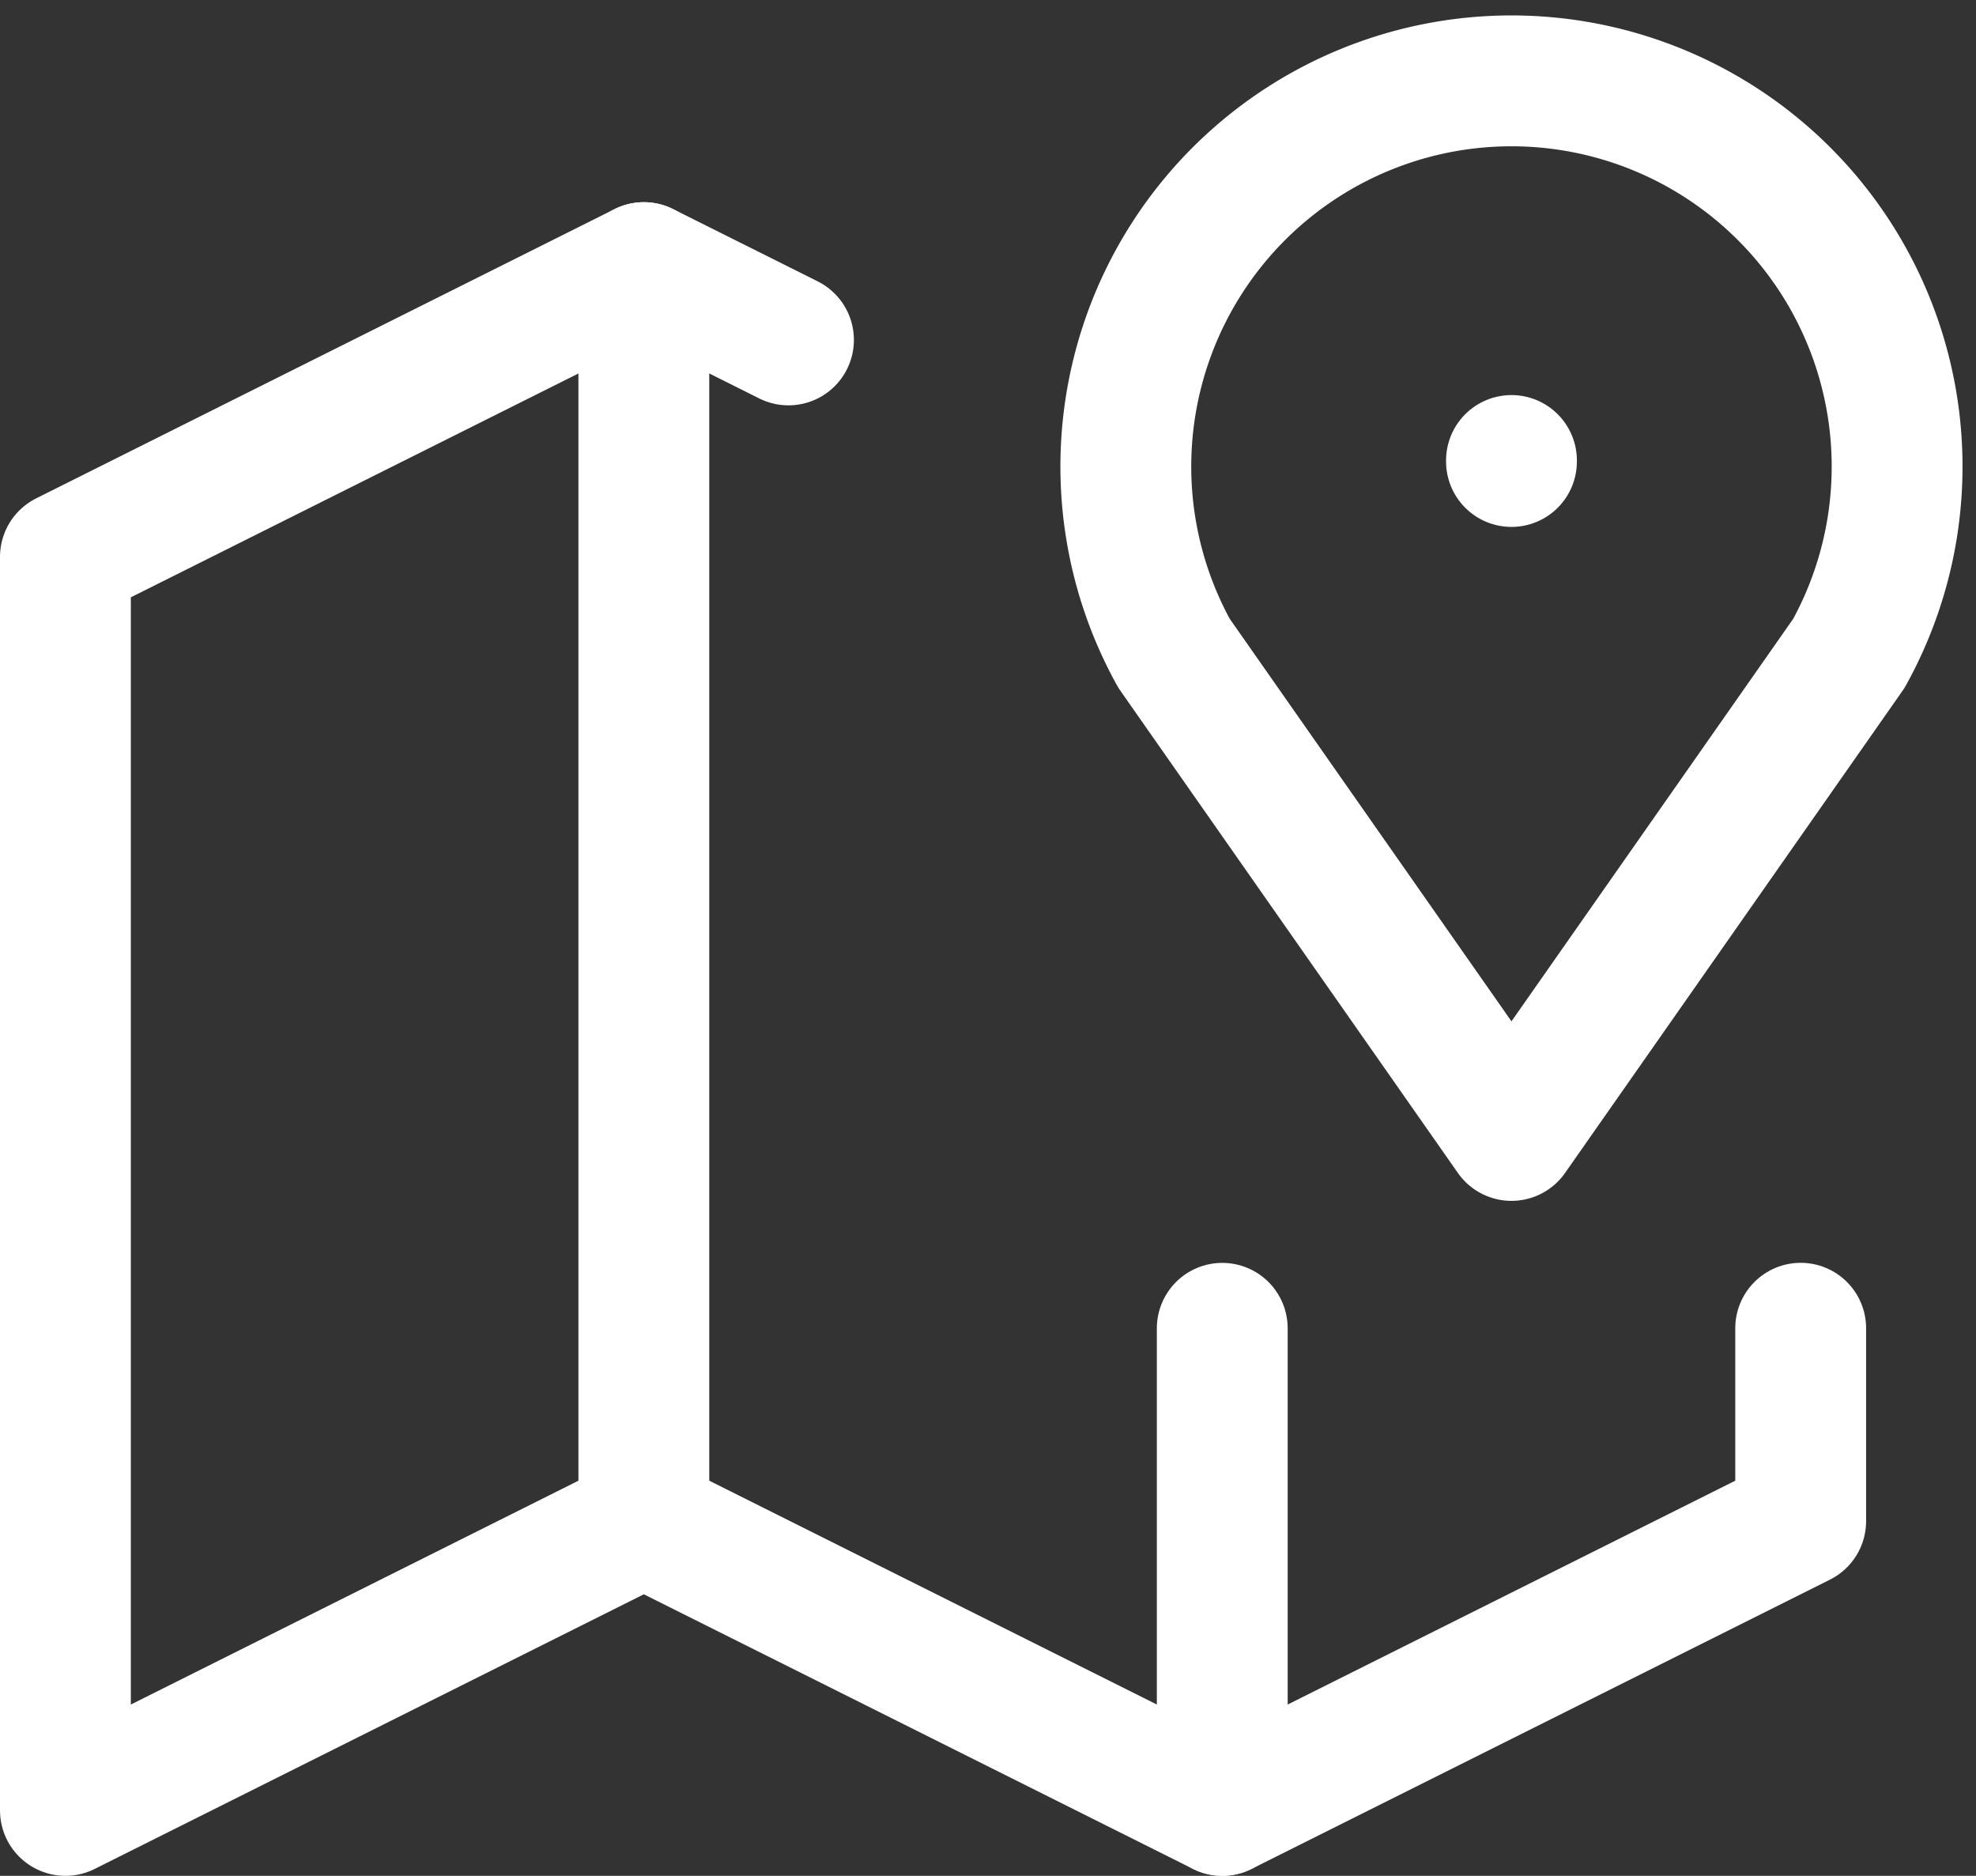 <svg xmlns="http://www.w3.org/2000/svg" width="30.206" height="28.669" viewBox="0 0 30.206 28.669">
  <rect x="0" y="0" width="30.206" height="28.669" fill="#333333" stroke="none"/>
  <g id="map" transform="translate(-2 -0.827)">
    <line id="Linie_121" data-name="Linie 121" y2="0.015" transform="translate(25.105 7.865)" fill="none" stroke="#fff" stroke-linecap="round" stroke-linejoin="round" stroke-width="2"/>
    <path id="Pfad_639" data-name="Pfad 639" d="M19.895,18.18l-5.158-7.368a5.895,5.895,0,1,1,10.316,0L19.895,18.18" transform="translate(5.21)" fill="none" stroke="#fff" stroke-linecap="round" stroke-linejoin="round" stroke-width="2"/>
    <path id="Pfad_640" data-name="Pfad 640" d="M14.053,5.105,11.842,4,3,8.421V27.579l8.842-4.421,8.842,4.421,8.842-4.421V20.21" transform="translate(0 0.917)" fill="none" stroke="#fff" stroke-linecap="round" stroke-linejoin="round" stroke-width="2"/>
    <line id="Linie_122" data-name="Linie 122" y2="19.158" transform="translate(11.842 4.917)" fill="none" stroke="#fff" stroke-linecap="round" stroke-linejoin="round" stroke-width="2"/>
    <line id="Linie_123" data-name="Linie 123" y2="7.368" transform="translate(20.684 21.128)" fill="none" stroke="#fff" stroke-linecap="round" stroke-linejoin="round" stroke-width="2"/>
  </g>
</svg>
